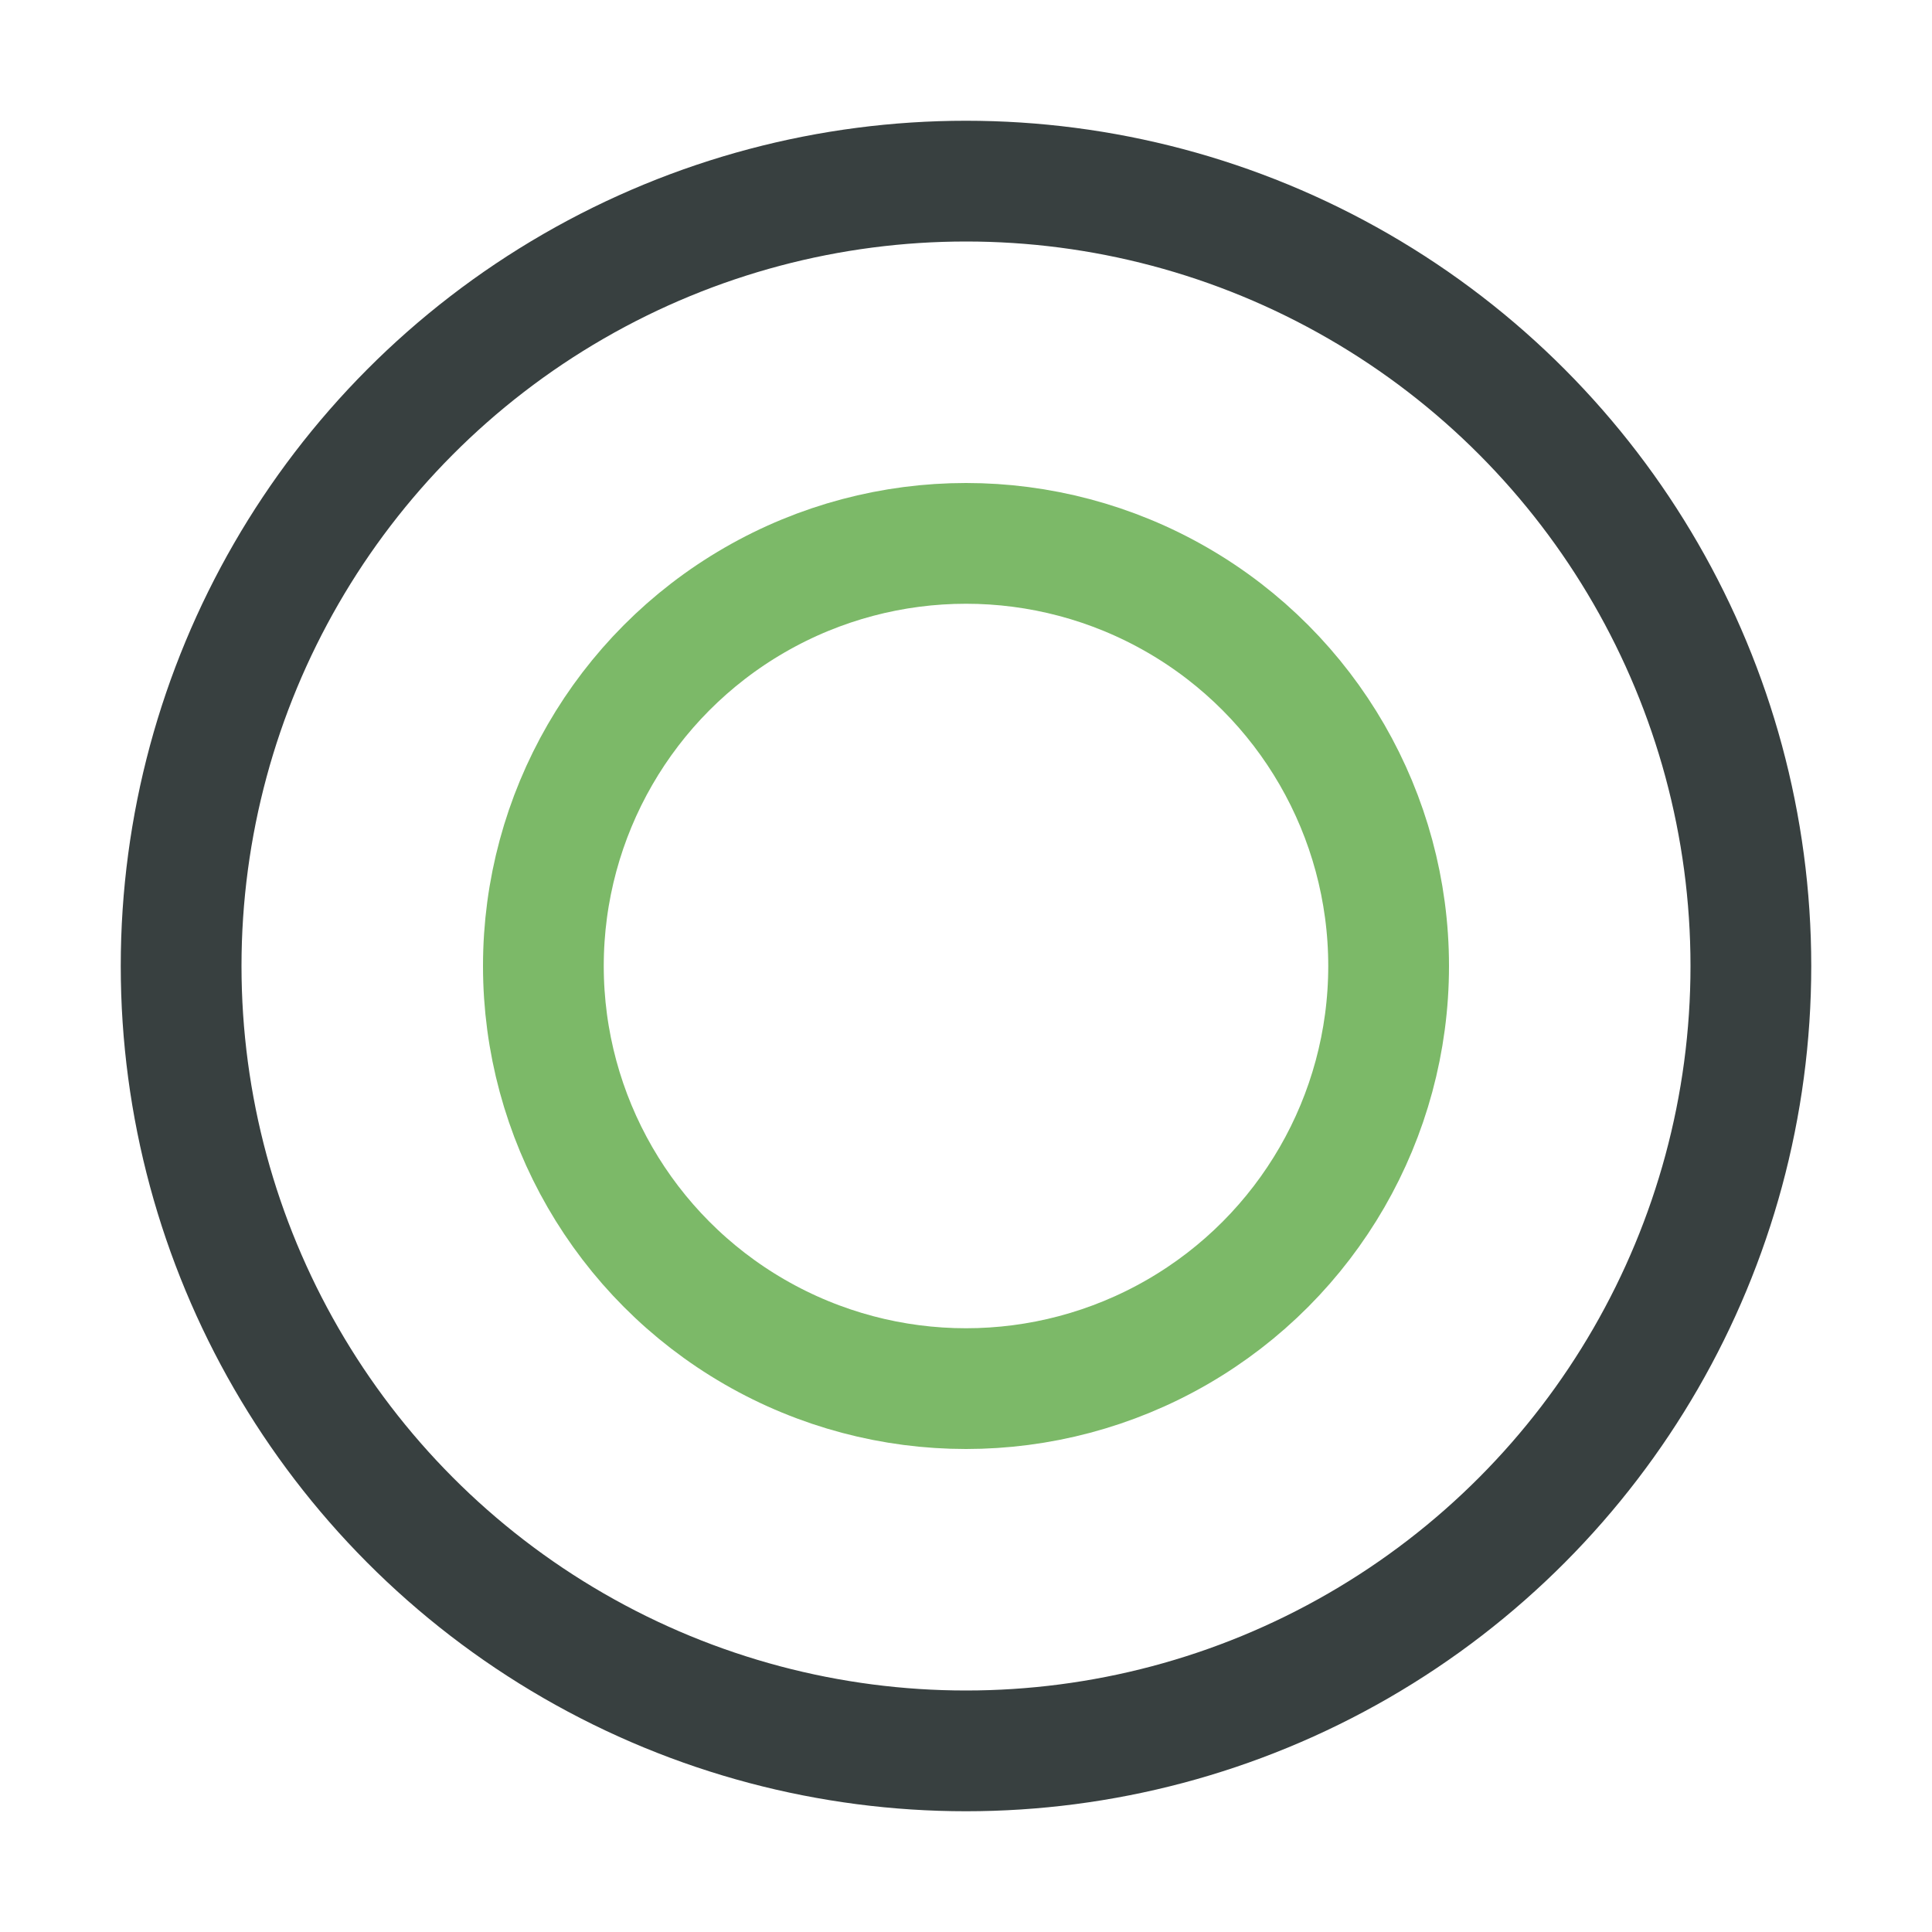 <?xml version="1.0" encoding="UTF-8"?>
<svg xmlns="http://www.w3.org/2000/svg" width="32" height="32" viewBox="0 0 32 32"><circle cx="16" cy="16" r="13" fill="none" stroke="#384040" stroke-width="2"/><circle cx="16" cy="16" r="7" fill="none" stroke="#7CB968" stroke-width="2"/></svg>